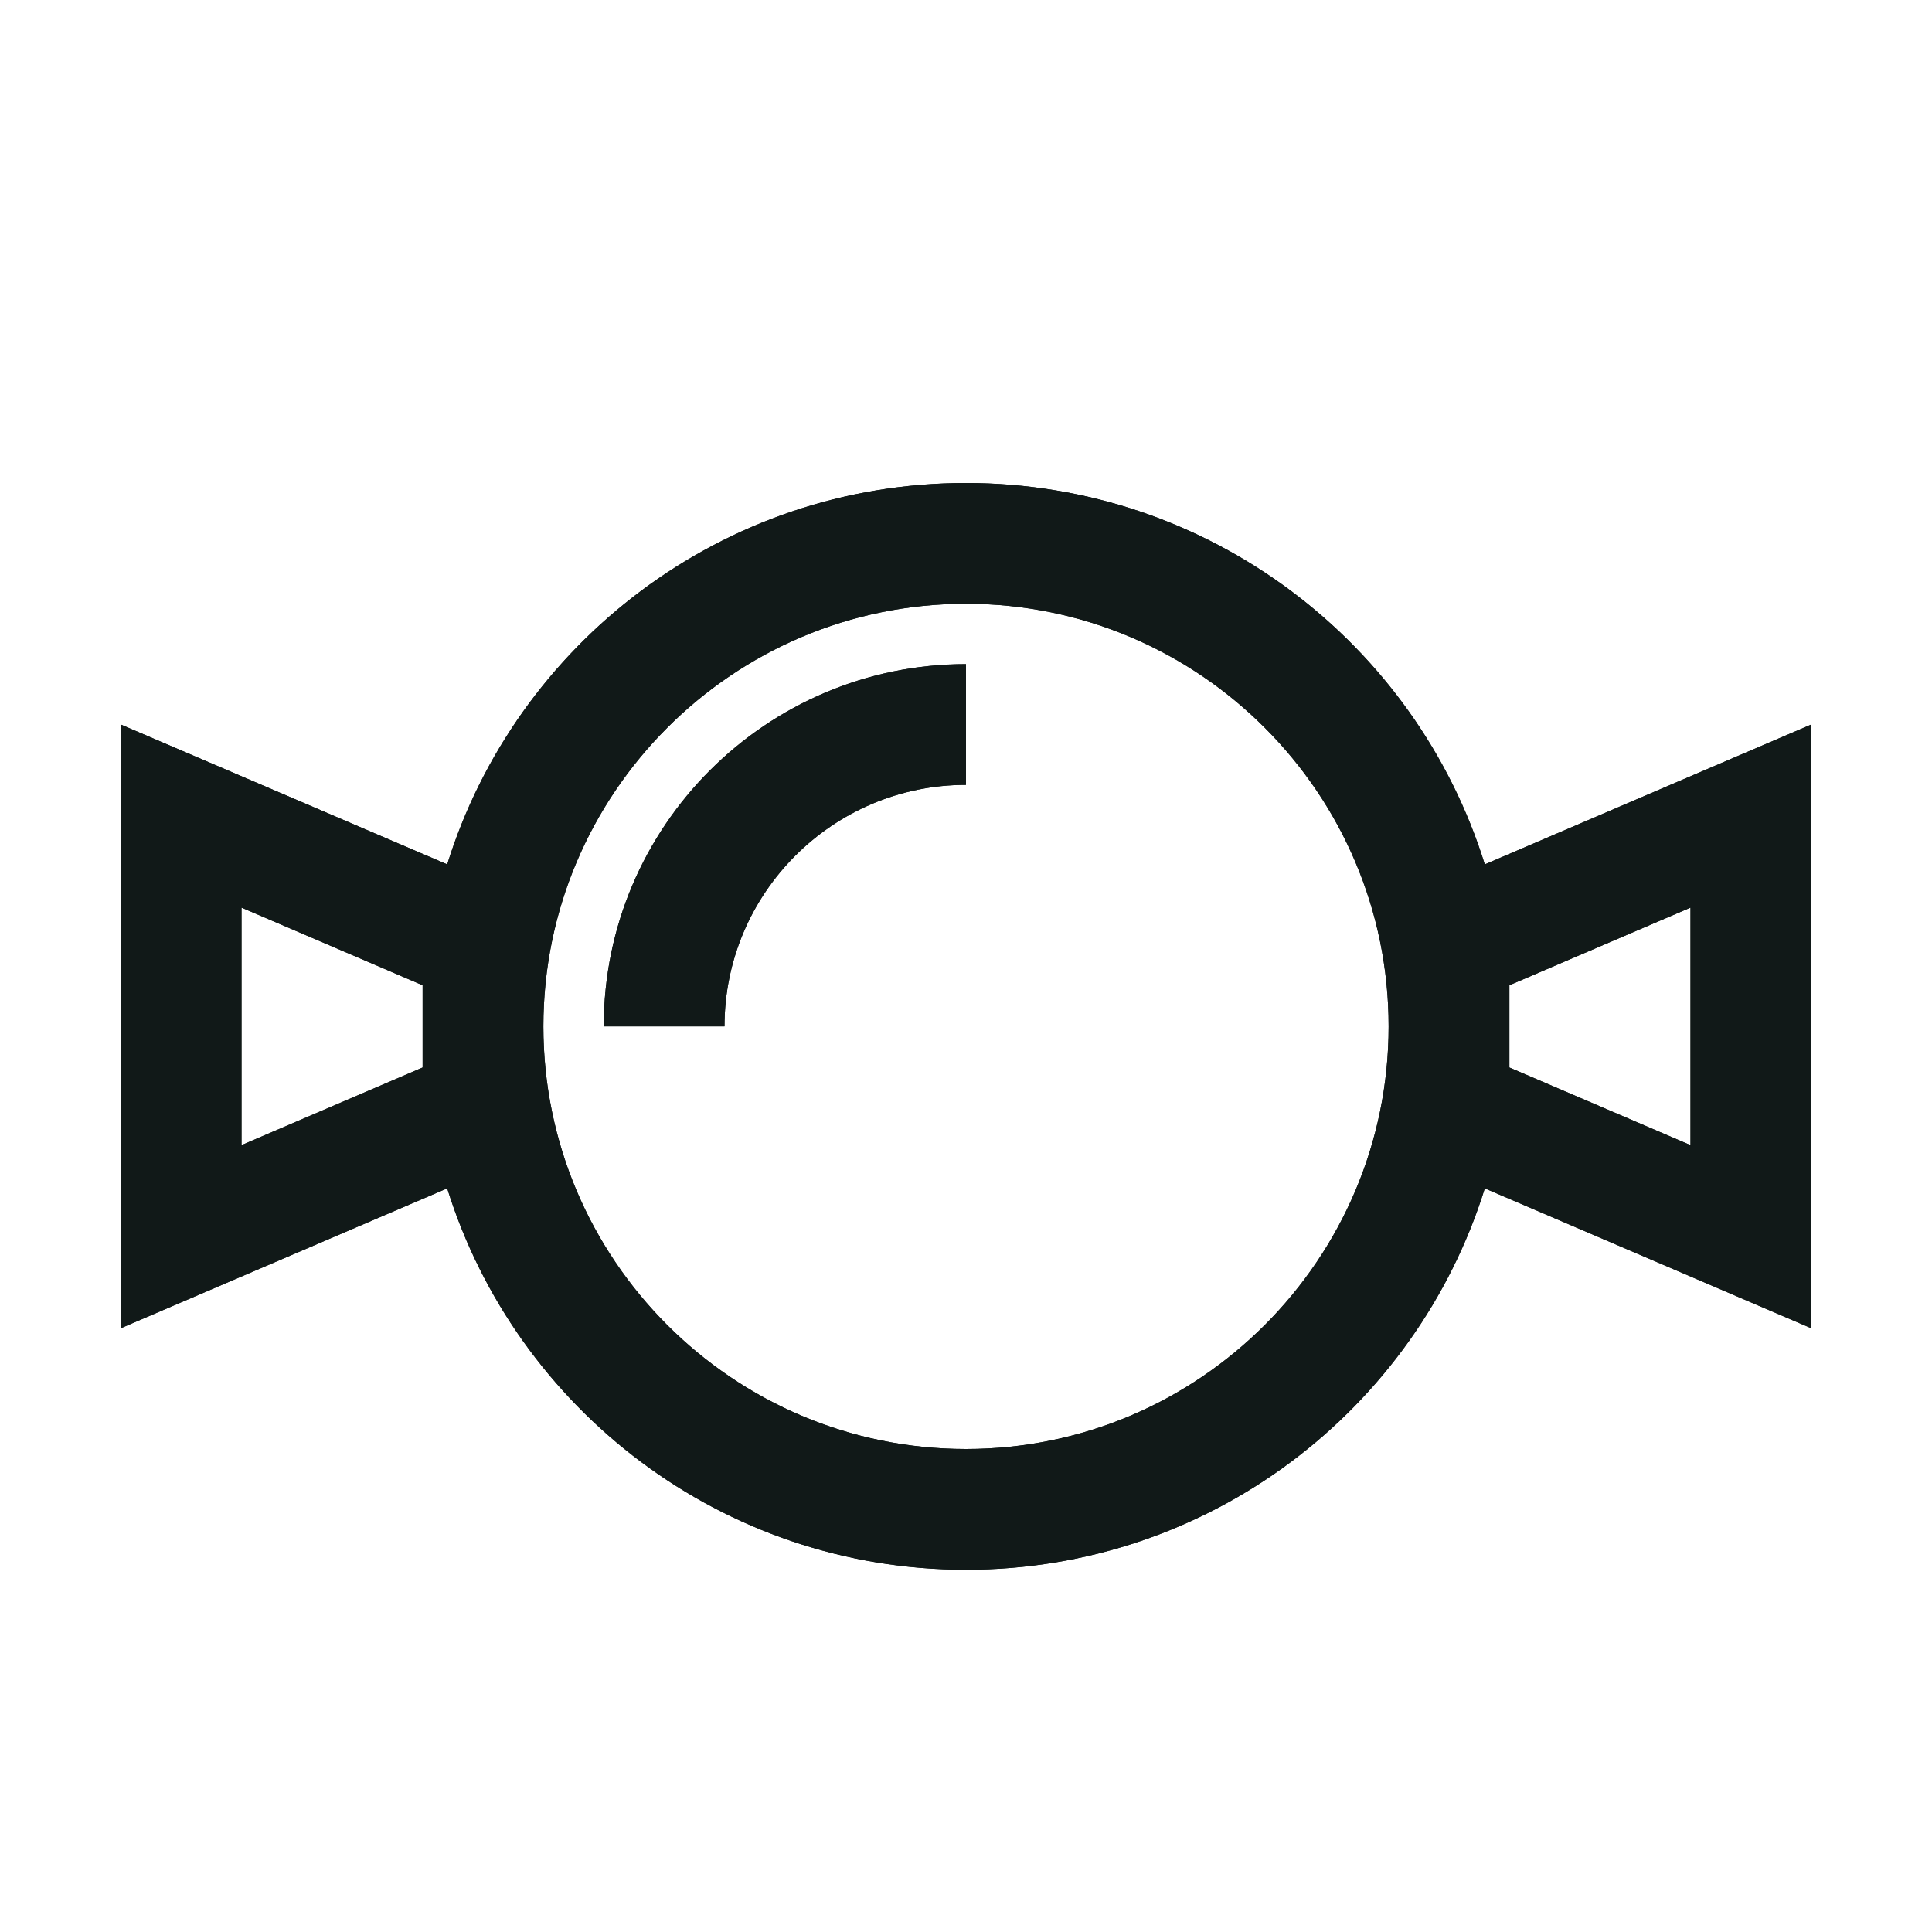 <?xml version="1.0" encoding="utf-8"?><!-- Скачано с сайта svg4.ru / Downloaded from svg4.ru -->
<svg version="1.1" id="Uploaded to svgrepo.com" xmlns="http://www.w3.org/2000/svg" xmlns:xlink="http://www.w3.org/1999/xlink" 
	 width="800px" height="800px" viewBox="0 0 32 32" xml:space="preserve">
<style type="text/css">
	.linesandangles_een{fill:#111918;}
</style>
<g>
	<g>
		<path class="linesandangles_een" d="M10,17h2c0-2.206,1.794-4,4-4v-2C12.691,11,10,13.691,10,17z"/>
		<path class="linesandangles_een" d="M30,12l-5.407,2.317C23.452,10.657,20.036,8,16,8s-7.452,2.657-8.593,6.317L2,12v10
			l5.407-2.317C8.548,23.343,11.964,26,16,26s7.452-2.657,8.593-6.317L30,22V12z M7,17.681l-3,1.286v-3.934l3,1.286V17.681z M16,24
			c-3.86,0-7-3.14-7-7s3.14-7,7-7s7,3.14,7,7S19.86,24,16,24z M28,18.967l-3-1.286v-1.362l3-1.286V18.967z"/>
	</g>
	<g>
		<path class="linesandangles_een" d="M10,17h2c0-2.206,1.794-4,4-4v-2C12.691,11,10,13.691,10,17z"/>
		<path class="linesandangles_een" d="M30,12l-5.407,2.317C23.452,10.657,20.036,8,16,8s-7.452,2.657-8.593,6.317L2,12v10
			l5.407-2.317C8.548,23.343,11.964,26,16,26s7.452-2.657,8.593-6.317L30,22V12z M7,17.681l-3,1.286v-3.934l3,1.286V17.681z M16,24
			c-3.86,0-7-3.14-7-7s3.14-7,7-7s7,3.14,7,7S19.86,24,16,24z M28,18.967l-3-1.286v-1.362l3-1.286V18.967z"/>
	</g>
</g>
</svg>